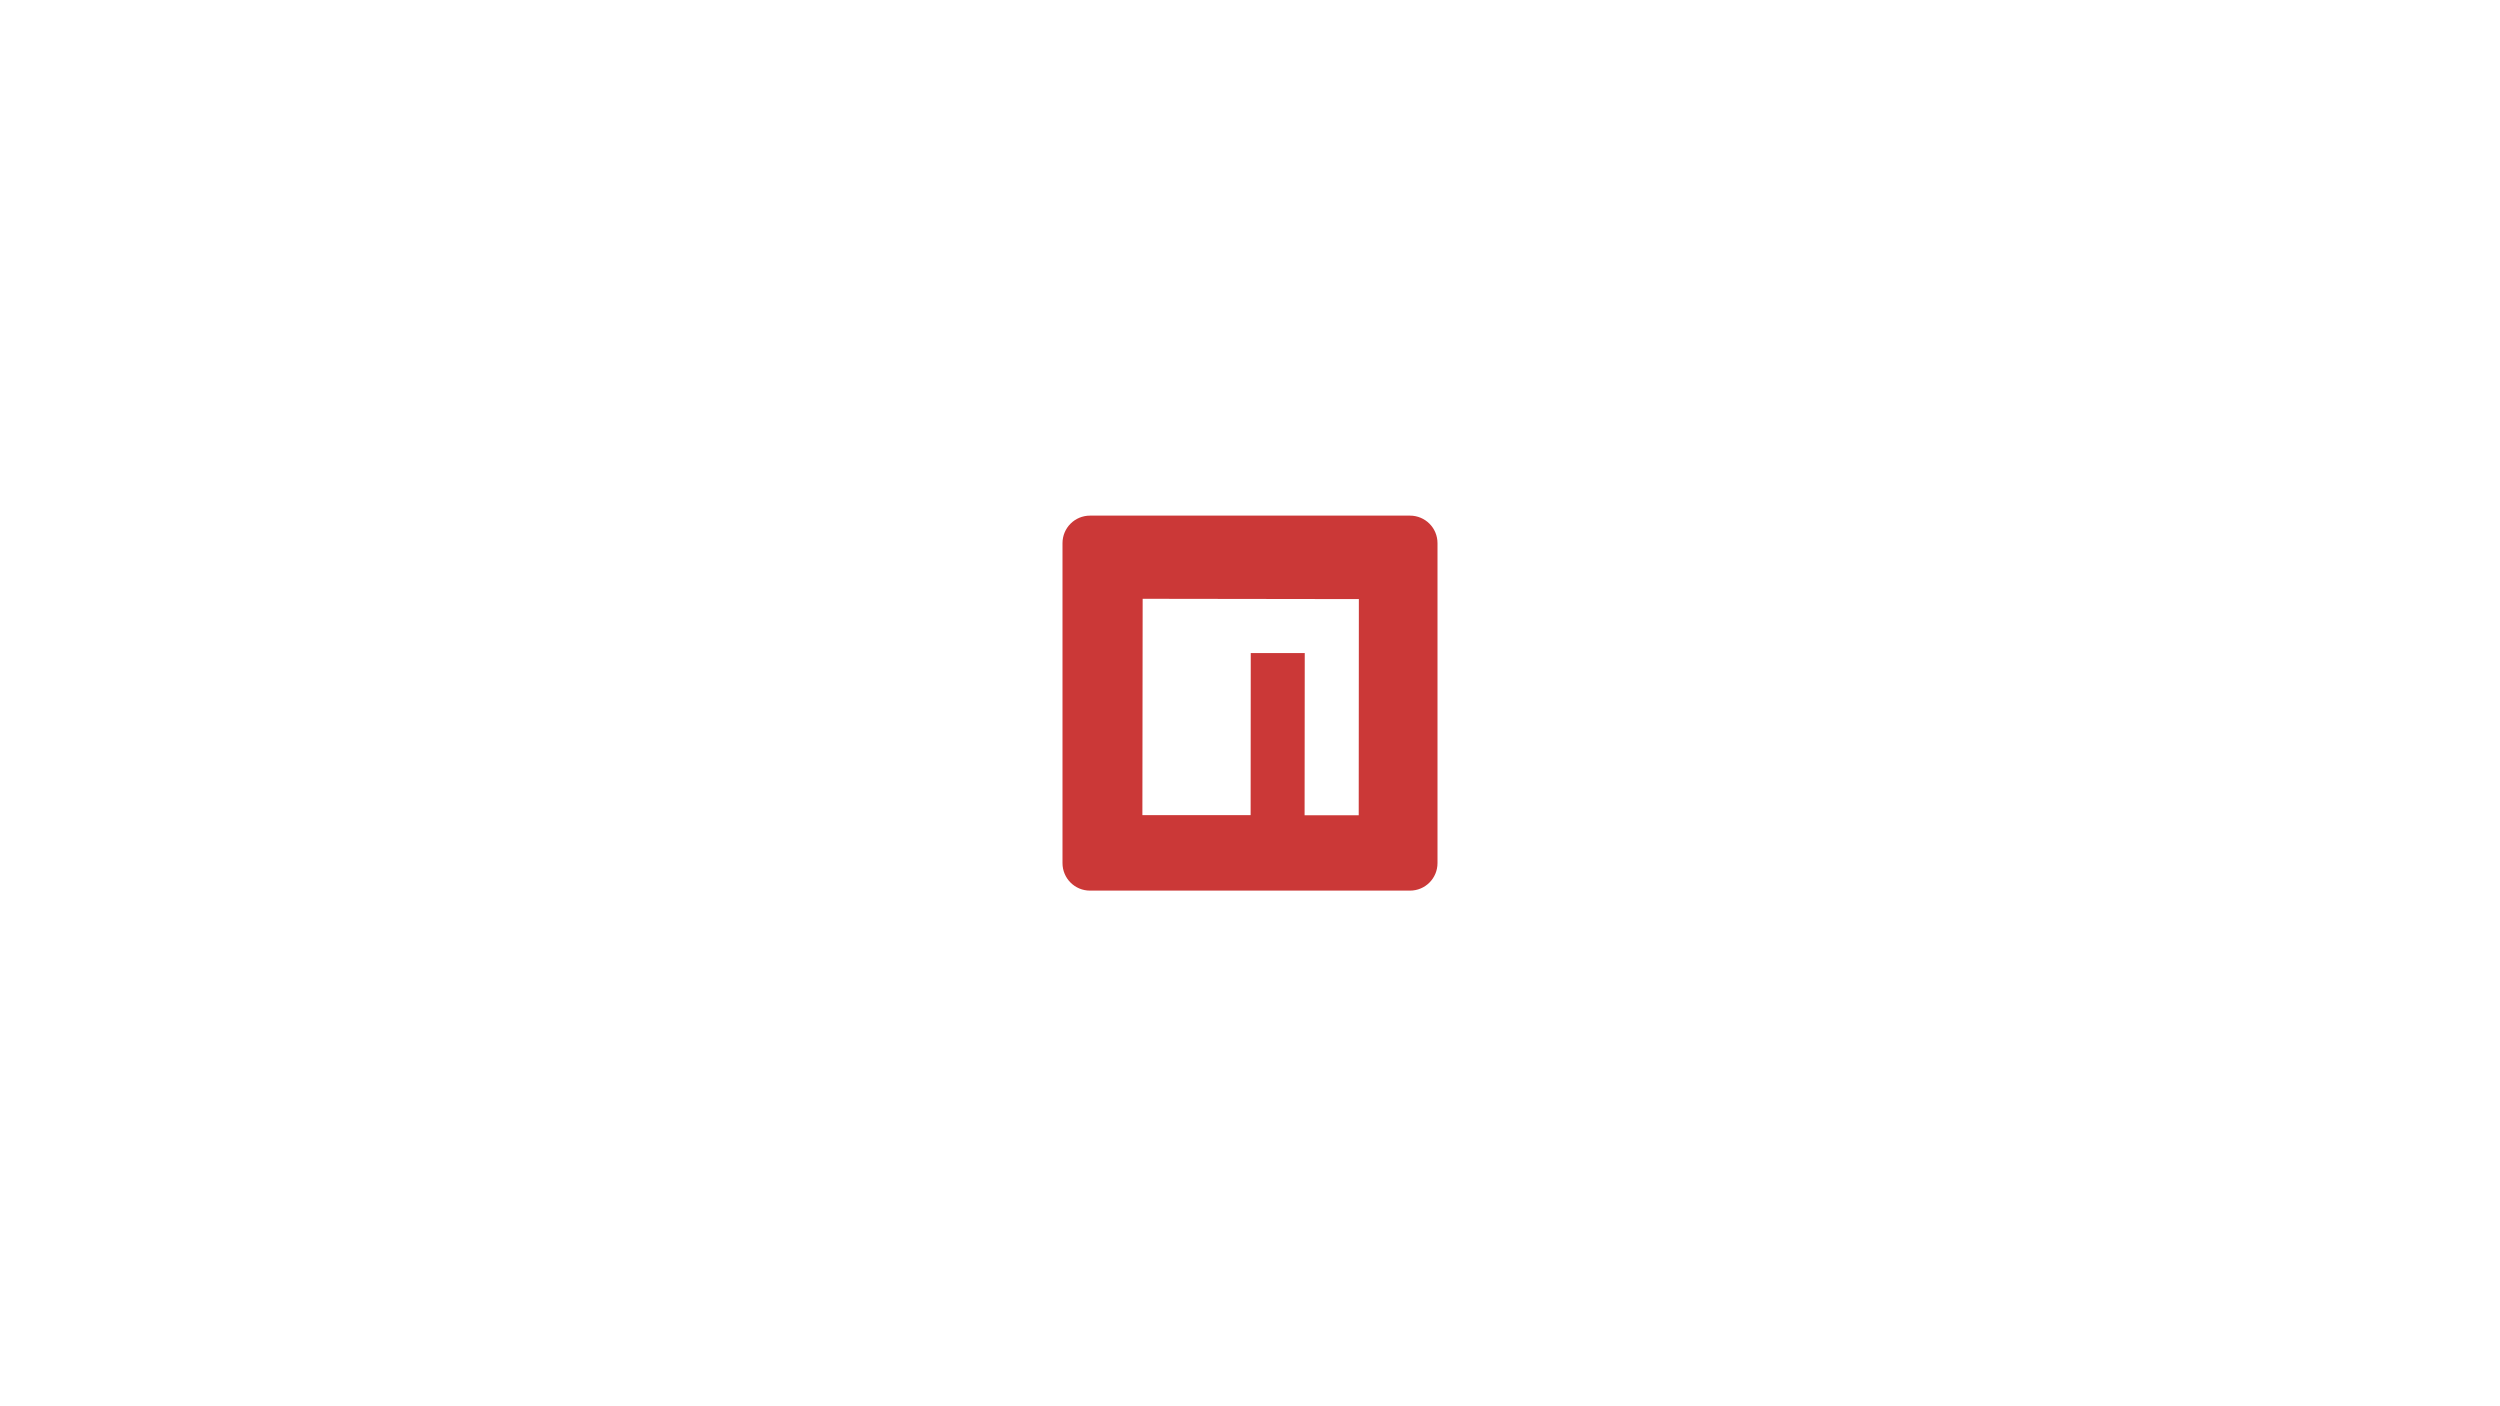 <svg xmlns="http://www.w3.org/2000/svg" viewBox="0 0 160 90" width="160" height="90">
  <rect width="160" height="90" fill="#ffffff"/>
  <g transform="translate(68, 33)">
    <path fill="#CB3837" d="M1.763 0C.786 0 0 .786 0 1.763v20.474C0 23.214.786 24 1.763 24h20.474c.977 0 1.763-.786 1.763-1.763V1.763C24 .786 23.214 0 22.237 0zM5.13 5.323l13.837.019-.009 13.836h-3.464l.01-10.382h-3.456L12.04 19.17H5.113z"/>
  </g>
</svg>
